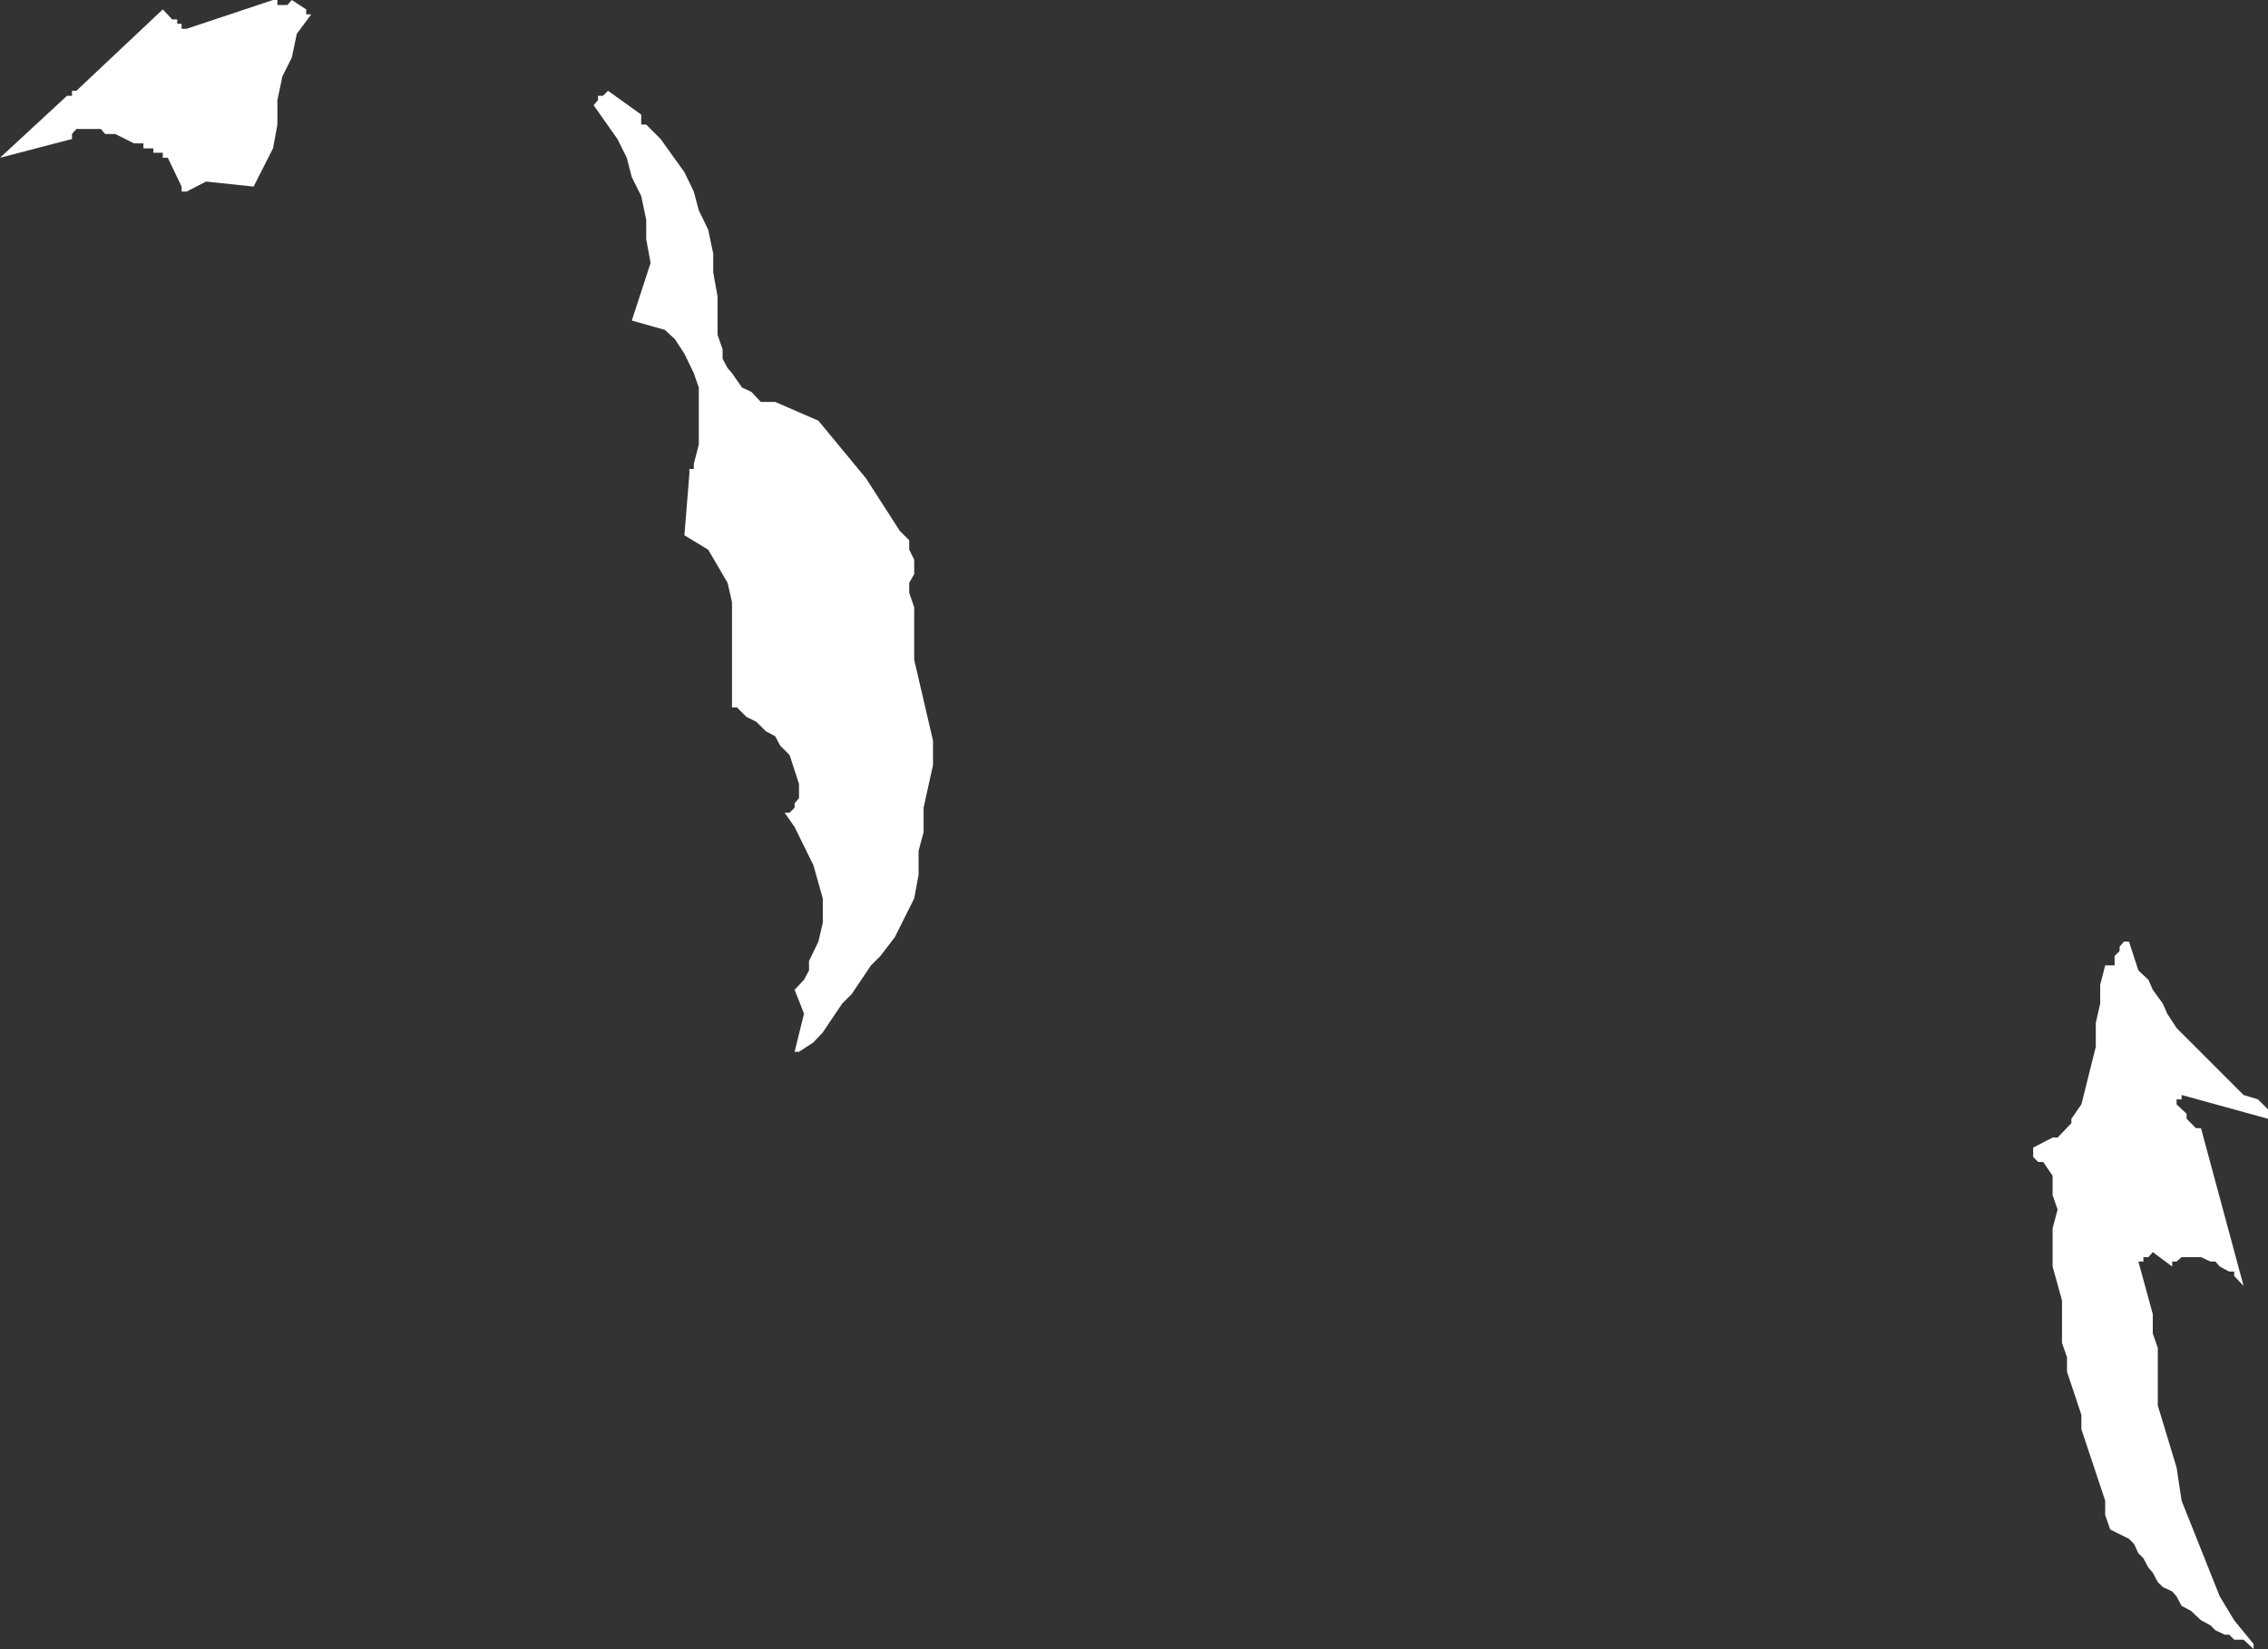 <?xml version="1.0" encoding="UTF-8" standalone="no"?>
<svg xmlns:xlink="http://www.w3.org/1999/xlink" height="131.7px" width="181.1px" xmlns="http://www.w3.org/2000/svg">
  <rect width="100%" height="100%" fill="#333333" stroke="none"/>
  <g transform="matrix(1.0, 0.0, 0.0, 1.0, 0.0, 0.0)">
    <path d="M13.0 0.75 L13.75 1.55 14.15 1.55 14.15 1.9 14.5 1.9 14.5 2.3 14.9 2.3 21.8 0.0 22.15 0.0 22.15 0.4 22.95 0.4 23.3 0.0 24.45 0.75 24.45 1.15 24.85 1.15 23.7 2.7 23.3 4.6 22.55 6.1 22.15 8.0 22.15 9.95 21.8 11.85 20.25 14.9 16.45 14.5 14.9 15.3 14.5 15.3 14.5 14.9 13.4 12.6 13.0 12.6 13.0 12.2 12.25 12.2 12.25 11.85 11.45 11.85 11.45 11.45 10.7 11.45 9.2 10.7 8.4 10.7 8.05 10.3 6.1 10.3 5.75 10.7 5.75 11.1 0.0 12.6 5.35 7.65 5.75 7.65 5.75 7.25 6.1 7.25 13.0 0.75 M169.6 75.2 L170.0 75.2 170.75 77.5 171.55 78.25 171.9 79.05 172.7 80.15 173.05 80.95 173.8 82.1 179.15 87.45 180.3 87.8 181.1 88.6 181.1 89.35 174.2 87.45 174.2 87.8 173.8 87.8 173.8 88.2 174.6 88.95 174.6 89.35 175.35 90.1 175.75 90.1 179.15 102.7 178.4 101.9 178.4 101.55 178.0 101.55 177.25 101.15 176.9 100.75 176.5 100.75 175.75 100.4 174.2 100.4 173.8 100.75 173.45 100.75 173.45 101.15 171.9 100.0 171.55 100.4 171.15 100.4 171.15 100.75 170.75 100.75 171.9 104.95 171.9 106.5 172.3 107.65 172.3 112.25 173.8 117.2 174.2 119.85 177.25 127.5 178.4 129.4 179.95 131.3 179.95 131.7 179.15 130.95 178.4 130.95 178.0 130.55 177.65 130.55 176.9 130.2 176.5 129.8 175.75 129.4 174.95 128.65 174.2 128.25 173.8 127.5 173.45 127.1 172.7 126.75 172.3 126.35 171.9 125.6 171.55 125.2 171.15 124.45 170.75 124.05 170.4 123.3 170.0 122.9 168.5 122.15 168.1 121.0 168.1 119.85 166.2 114.15 166.2 113.0 165.05 109.55 165.05 108.4 164.65 107.25 164.65 103.85 163.9 101.15 163.9 98.1 164.3 96.6 163.9 95.45 163.9 93.9 163.15 92.8 162.75 92.8 162.35 92.4 162.35 91.65 163.9 90.85 164.3 90.85 165.4 89.7 165.4 89.35 166.2 88.2 167.35 83.6 167.35 81.7 167.7 80.15 167.7 78.65 168.1 77.1 168.85 77.1 168.85 76.35 169.25 75.95 169.25 75.6 169.6 75.2 M51.2 9.95 L51.6 9.95 52.75 11.1 54.65 13.75 55.4 15.3 55.8 16.8 56.55 18.35 56.95 20.25 56.95 21.75 57.3 23.7 57.3 26.75 57.7 27.9 57.7 28.65 58.1 29.4 58.45 29.8 59.25 30.95 60.0 31.3 60.75 32.1 61.9 32.1 65.35 33.6 69.15 38.2 71.85 42.4 72.6 43.15 72.6 43.9 73.0 44.7 73.0 45.85 72.6 46.55 72.6 47.35 73.0 48.5 73.0 52.7 74.5 59.15 74.5 61.1 73.75 64.5 73.75 66.45 73.35 67.95 73.35 69.85 73.0 71.75 71.45 74.85 70.3 76.35 69.55 77.1 68.0 79.4 67.25 80.15 65.7 82.45 64.95 83.25 63.8 84.0 63.45 84.0 64.2 80.95 63.45 79.05 64.2 78.25 64.6 77.5 64.6 76.75 65.35 75.2 65.7 73.7 65.7 71.75 64.95 69.1 63.45 66.05 62.65 64.9 63.05 64.9 63.45 64.5 63.45 64.15 63.8 63.75 63.8 62.6 63.05 60.3 62.3 59.55 61.9 58.8 61.15 58.4 60.4 57.65 59.6 57.25 58.85 56.5 58.45 56.5 58.45 48.1 58.1 46.55 56.55 43.9 54.65 42.75 55.05 37.8 55.05 37.45 55.4 37.45 55.4 37.05 55.8 35.5 55.8 30.95 55.4 29.8 54.65 28.25 53.9 27.1 53.1 26.35 50.45 25.6 51.95 21.0 51.6 19.1 51.6 17.55 51.2 15.65 50.45 14.15 50.05 12.6 49.3 11.1 47.4 8.4 47.75 8.0 47.75 7.65 48.15 7.65 48.55 7.25 51.2 9.15 51.2 9.95" fill="#ffffff" fill-rule="evenodd" stroke="none"/>
  </g>
</svg>
